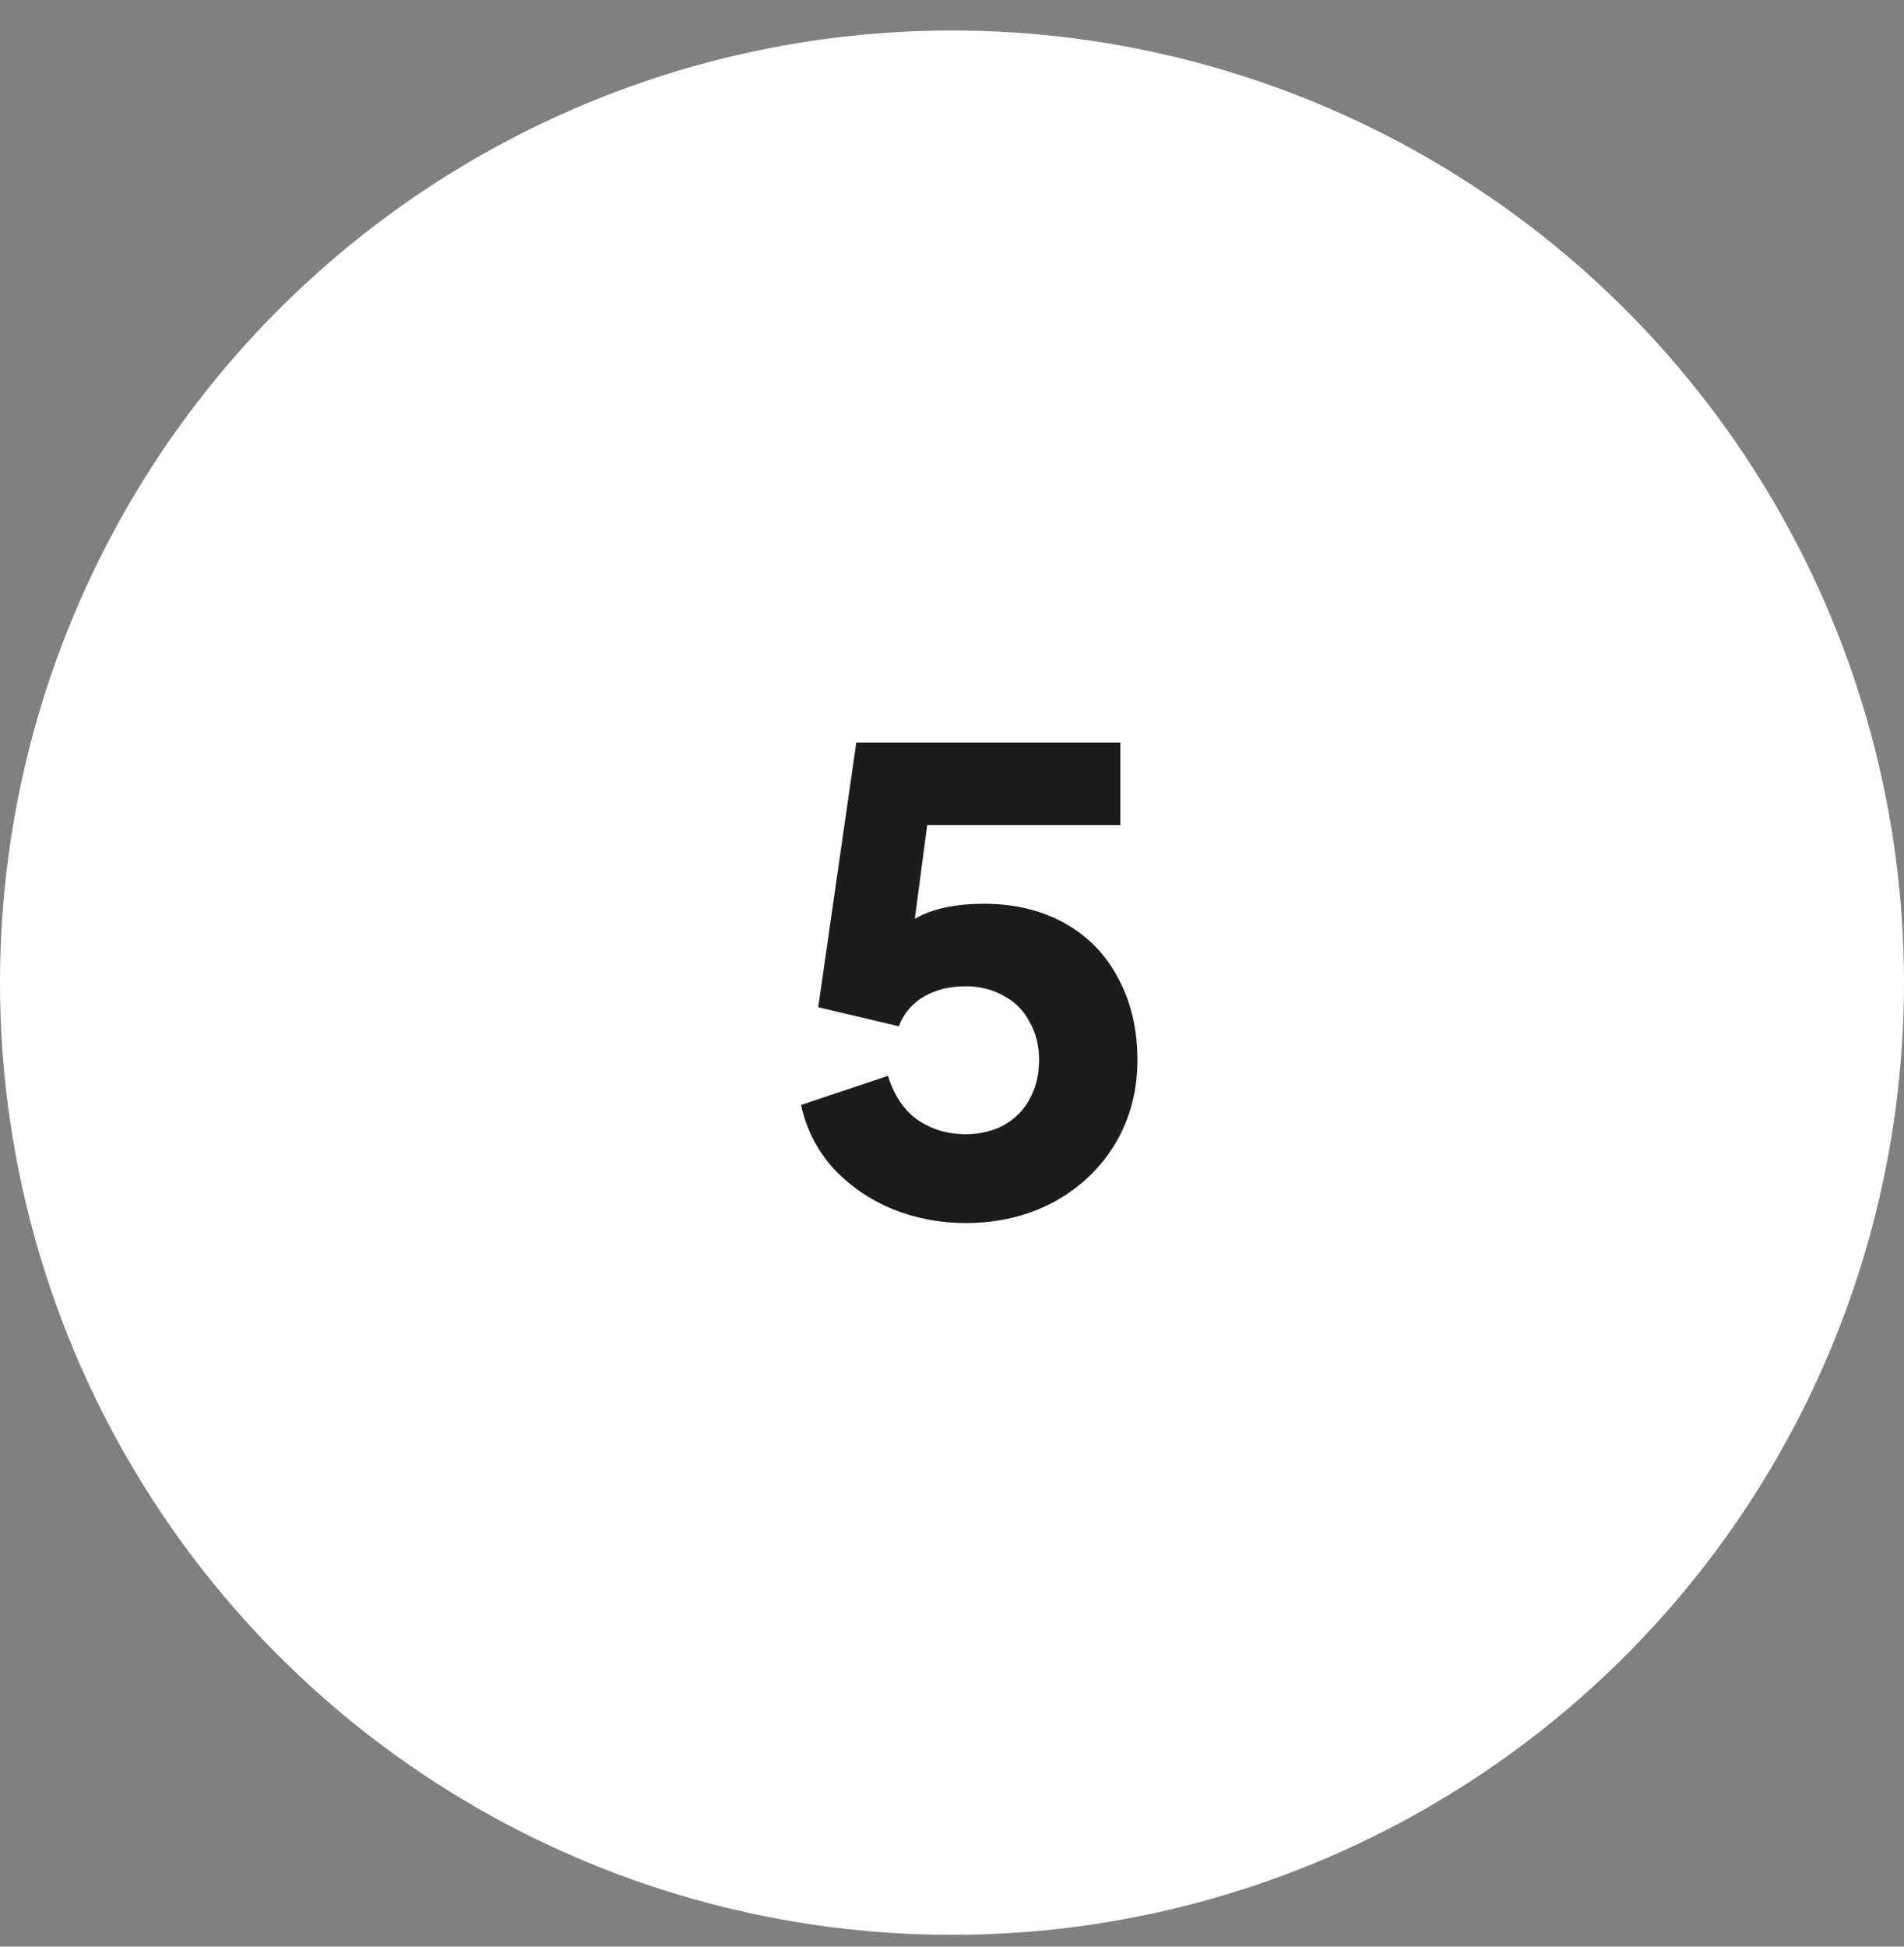 <svg width="45" height="46" viewBox="0 0 45 46" fill="none" xmlns="http://www.w3.org/2000/svg">
<rect x="0" y="0" width="45" height="46" fill="#808080" stroke="none"/>
<circle cx="22.5" cy="23.221" r="22" fill="white" stroke="white"/>
<path d="M22.818 28.901C22.218 28.901 21.643 28.791 21.093 28.571C20.543 28.341 20.073 28.016 19.683 27.596C19.303 27.166 19.053 26.671 18.933 26.111L20.988 25.421C21.128 25.881 21.358 26.226 21.678 26.456C22.008 26.686 22.388 26.801 22.818 26.801C23.158 26.801 23.458 26.731 23.718 26.591C23.988 26.441 24.193 26.236 24.333 25.976C24.483 25.706 24.558 25.396 24.558 25.046C24.558 24.706 24.483 24.406 24.333 24.146C24.193 23.876 23.988 23.671 23.718 23.531C23.458 23.381 23.158 23.306 22.818 23.306C22.448 23.306 22.123 23.386 21.843 23.546C21.563 23.706 21.363 23.941 21.243 24.251L19.338 23.801L20.238 17.546H26.478V19.496H21.183L22.053 18.446L21.438 23.096L20.808 22.541C21.058 22.131 21.373 21.831 21.753 21.641C22.143 21.451 22.643 21.356 23.253 21.356C23.983 21.356 24.623 21.511 25.173 21.821C25.723 22.131 26.143 22.566 26.433 23.126C26.733 23.686 26.883 24.326 26.883 25.046C26.883 25.776 26.708 26.436 26.358 27.026C26.008 27.606 25.523 28.066 24.903 28.406C24.283 28.736 23.588 28.901 22.818 28.901Z" fill="#1C1C1C"/>
</svg>

